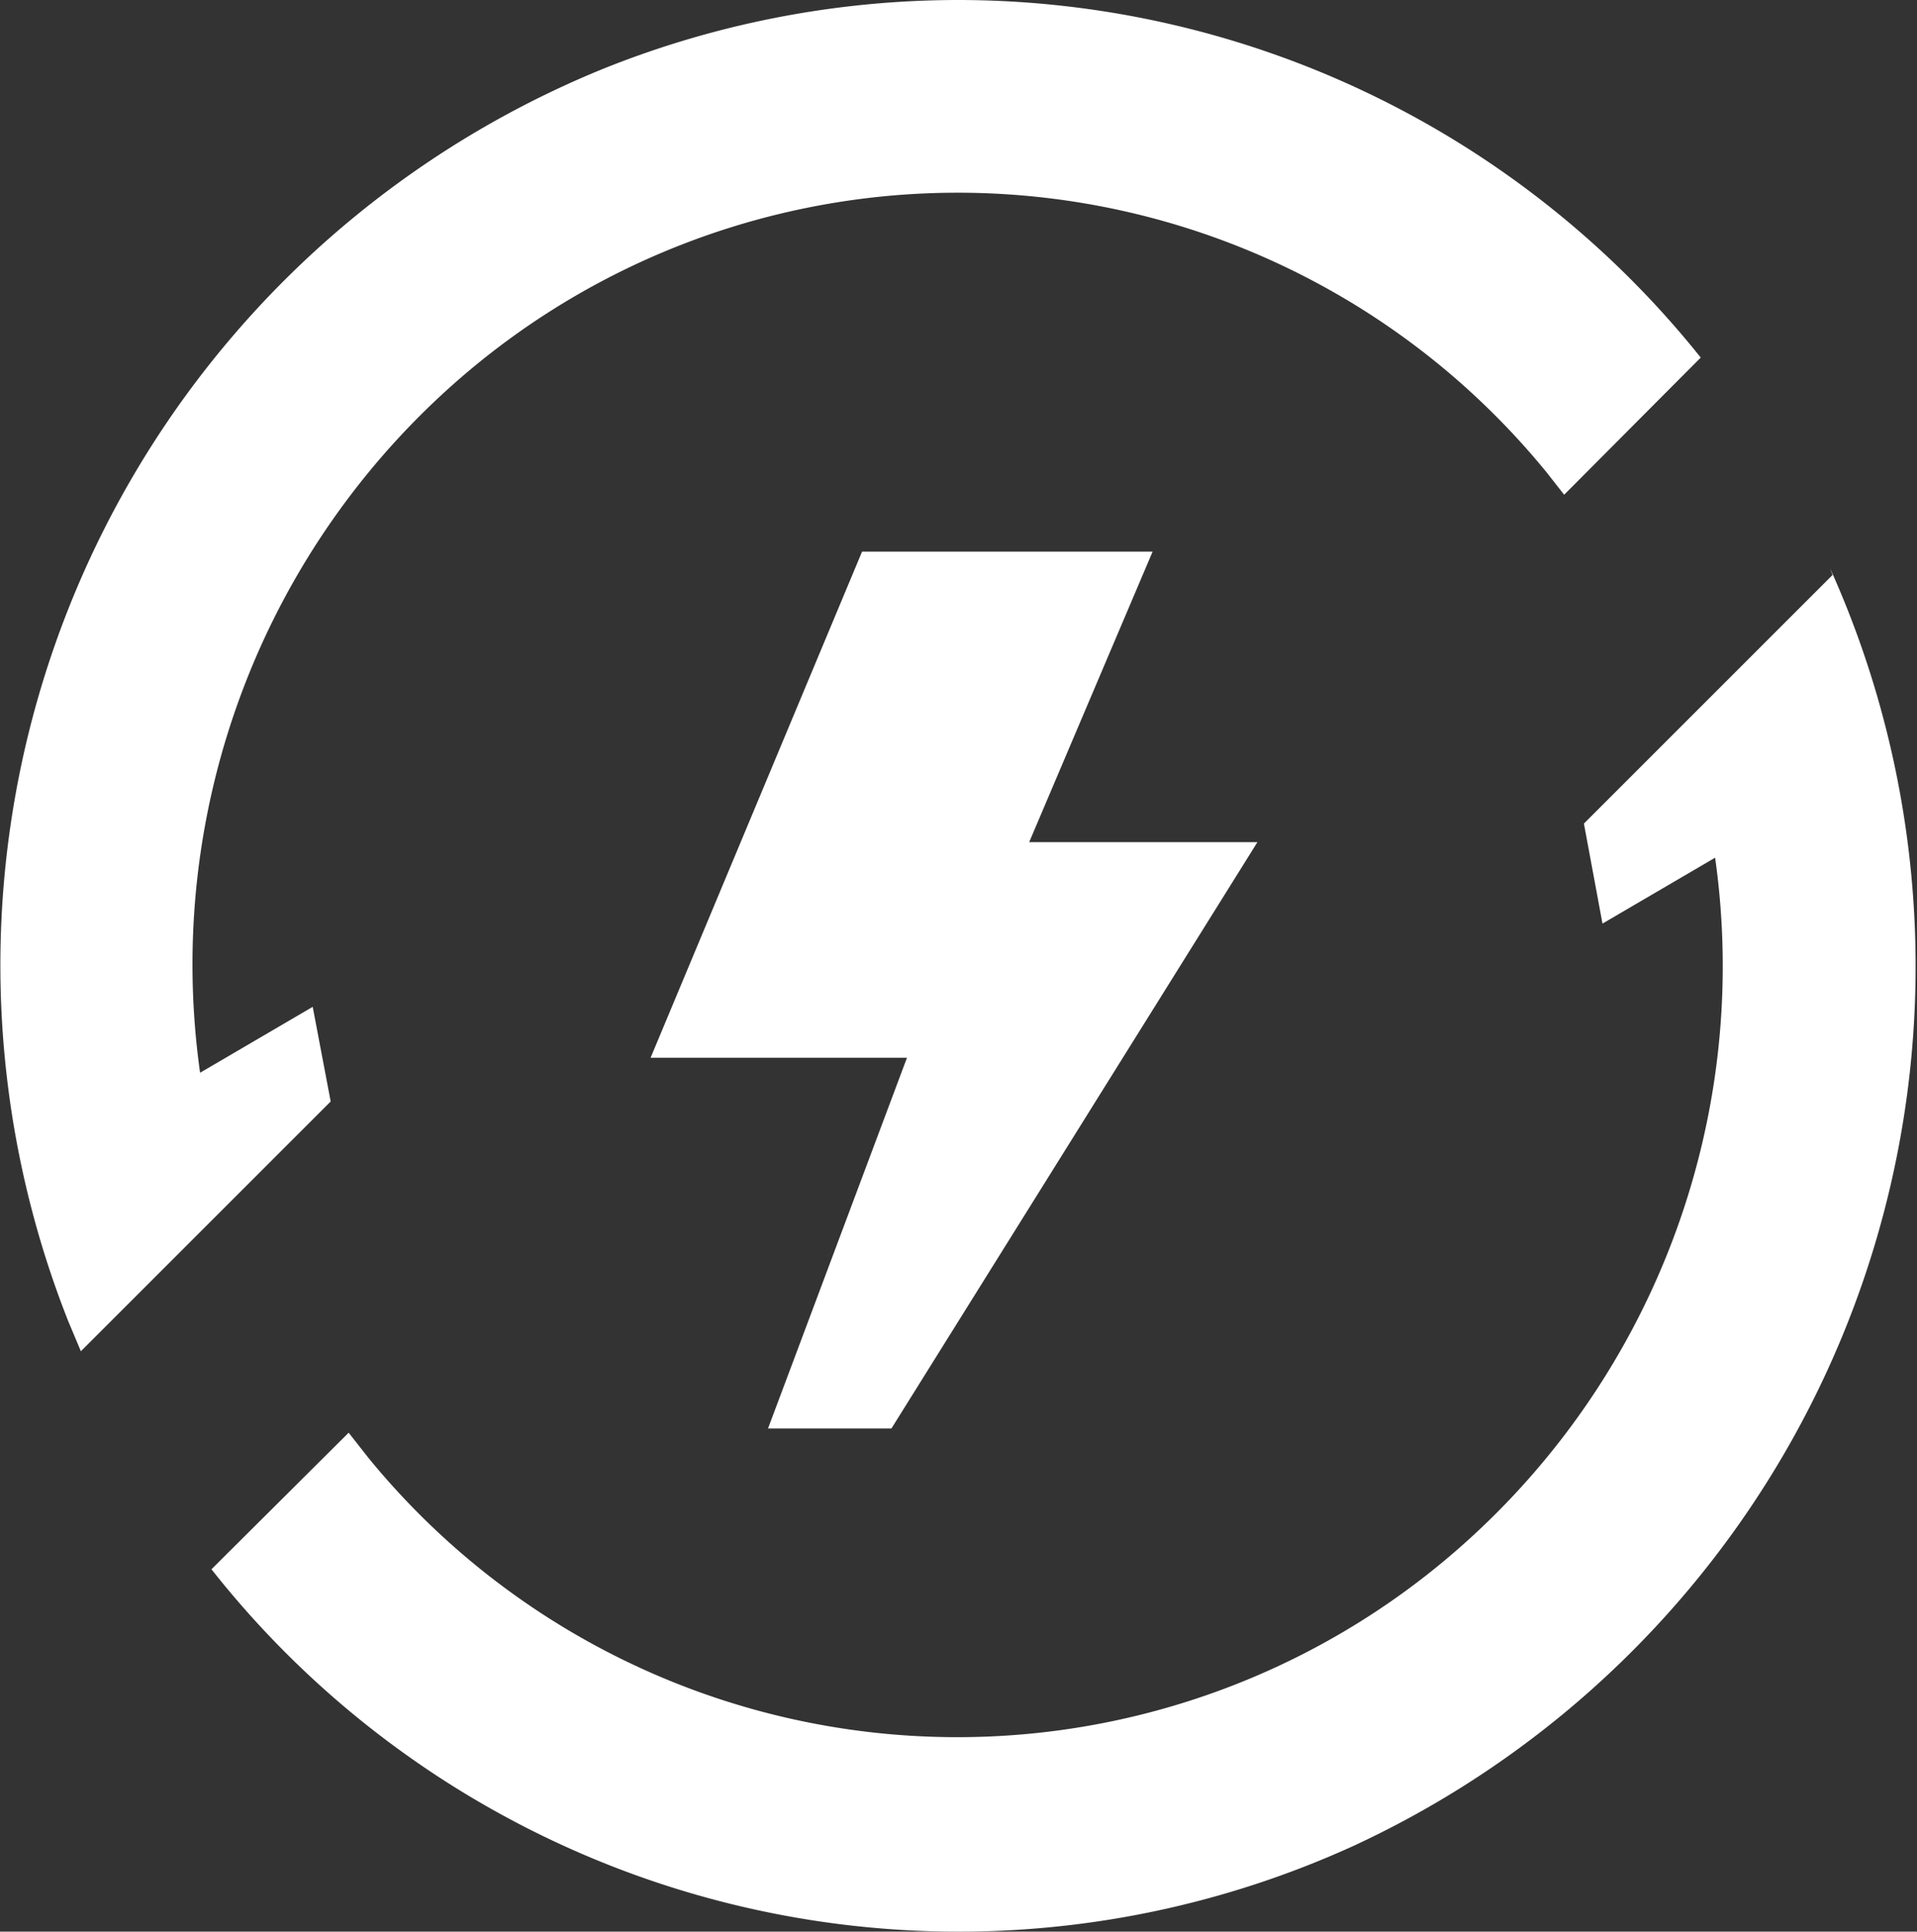 <svg xmlns="http://www.w3.org/2000/svg" width="32" height="32.25" viewBox="0 0 32 32.25">
  <rect x="0" y="0" width="32" height="32.25" fill="#333333" stroke="none"/>
  <defs>
    <style>
      .cls-1 {
        fill: #fff;
        fill-rule: evenodd;
      }
    </style>
  </defs>
  <path id="形状_35" data-name="形状 35" class="cls-1" d="M1058.07,3421.66l4.15-4.15-0.04-.11a16.182,16.182,0,0,1-7.96,21.33,15.884,15.884,0,0,1-19.06-4.62l2.29-2.28,0.33,0.42a12.691,12.691,0,0,0,17.98,1.7,12.924,12.924,0,0,0,4.5-11.72l-1.88,1.1-0.31-1.67h0Zm-10.45-13.75a15.88,15.88,0,0,1,12.4,5.97l-2.28,2.29-0.29-.37a12.683,12.683,0,0,0-17.98-1.71,12.952,12.952,0,0,0-4.5,11.73l1.88-1.1,0.3,1.58-4.17,4.17-0.21-.5a16.16,16.16,0,0,1,8.95-20.92A15.92,15.92,0,0,1,1047.62,3407.91Zm3.25,9.21-2.06,4.85h3.81l-6.11,9.79h-2.06l2.32-6.19h-4.28l3.53-8.45h4.85Z" transform="translate(-1031.63 -3407.91)"/>
</svg>
